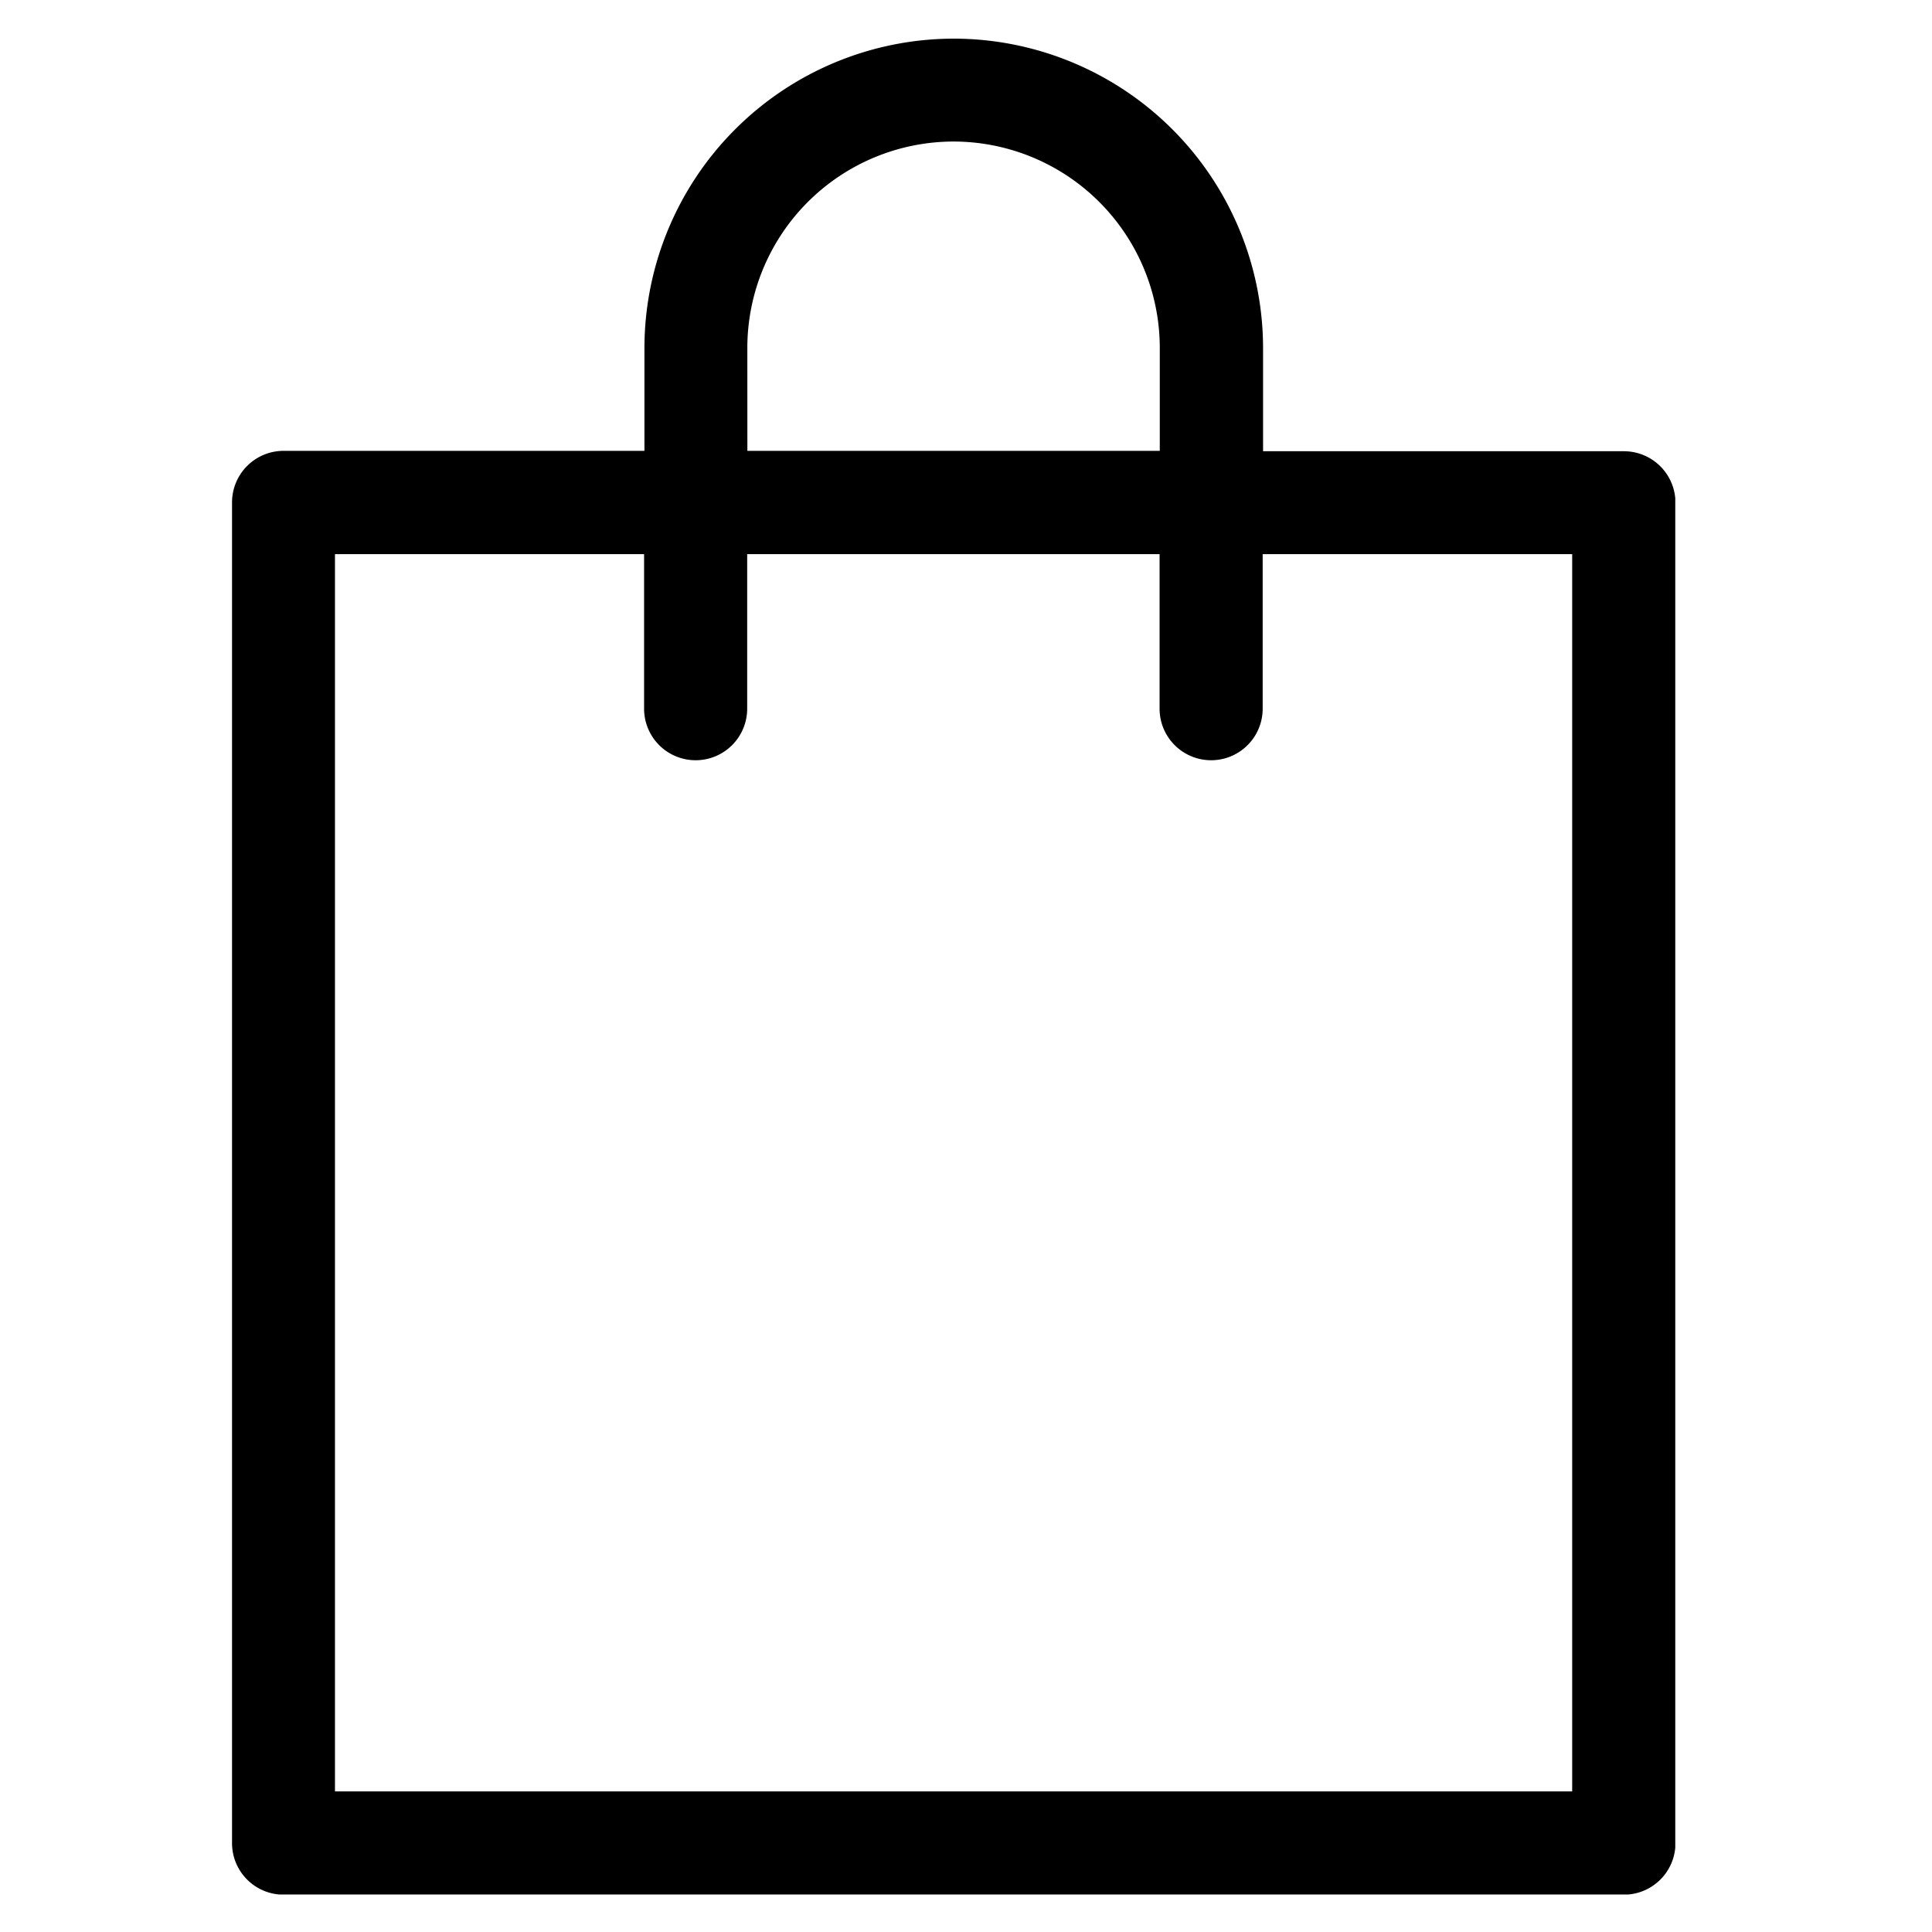 <svg xmlns="http://www.w3.org/2000/svg" xmlns:xlink="http://www.w3.org/1999/xlink" viewBox="61 0 50 50">
  <defs>
    <style>
      .cls-1 {
        fill: none;
      }

      .cls-2 {
        clip-path: url(#clip-bag);
      }

      .cls-3 {
        clip-path: url(#clip-path);
      }
    </style>
    <clipPath id="clip-path">
      <path id="Path_4" data-name="Path 4" class="cls-1" d="M0-550.8H37.356v48.029H0Z" transform="translate(0 550.8)"/>
    </clipPath>
    <clipPath id="clip-bag">
      <rect x="61" width="50" height="50"/>
    </clipPath>
  </defs>
  <g id="bag" class="cls-2">
    <g id="Group_4" data-name="Group 4" transform="translate(67 1)">
      <g id="Group_3" data-name="Group 3" class="cls-3">
        <g id="Group_2" data-name="Group 2" transform="translate(0 0)">
          <path id="Path_3" data-name="Path 3" d="M-363.112-139.659v32.02h-32.019v-32.02h8v4a1.334,1.334,0,0,0,1.334,1.334,1.334,1.334,0,0,0,1.334-1.334v-4h10.673v4a1.334,1.334,0,0,0,1.334,1.334,1.334,1.334,0,0,0,1.334-1.334v-4ZM-384.459-145a5.343,5.343,0,0,1,5.337-5.337A5.343,5.343,0,0,1-373.785-145v2.668h-10.673Zm5.337-8a8.014,8.014,0,0,0-8,8v2.668h-9.339a1.334,1.334,0,0,0-1.334,1.334V-106.3a1.334,1.334,0,0,0,1.334,1.334h34.688a1.334,1.334,0,0,0,1.334-1.334v-34.688a1.334,1.334,0,0,0-1.334-1.334h-9.339V-145a8.014,8.014,0,0,0-8-8" transform="translate(397.8 153)"/>
        </g>
      </g>
    </g>
  </g>
</svg>
